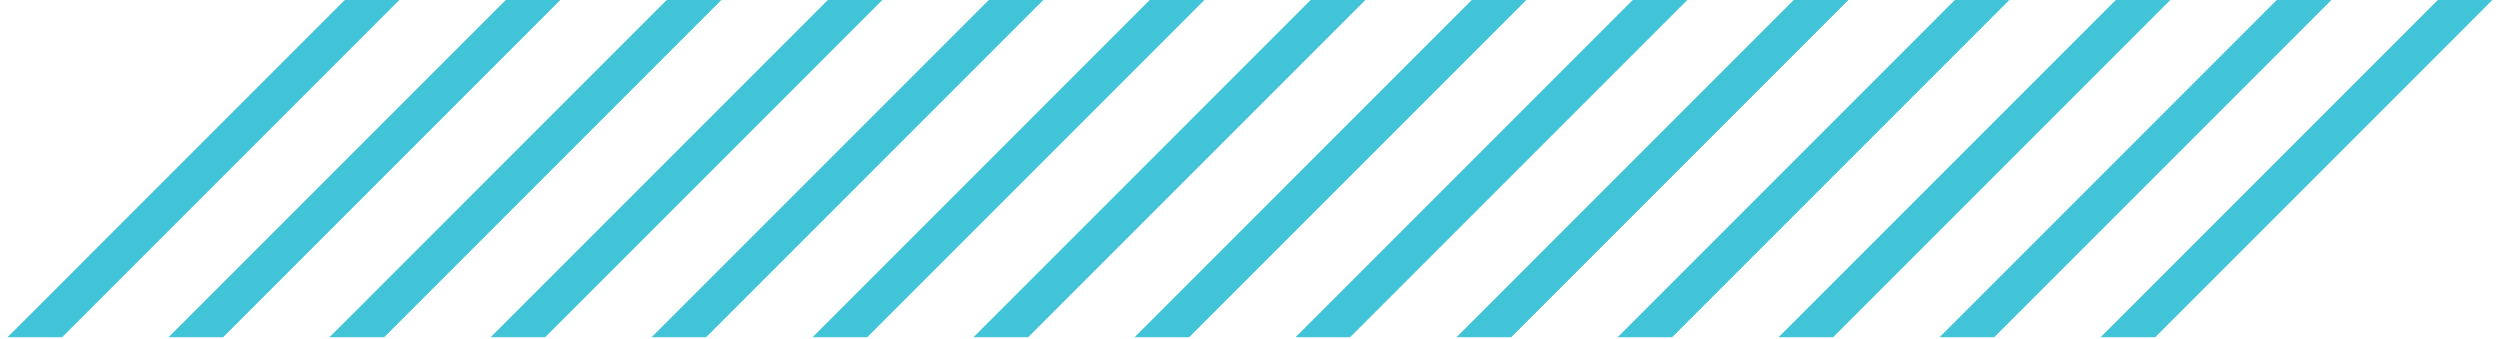 <svg xmlns="http://www.w3.org/2000/svg" width="192" height="26" viewBox="0 0 192 26" fill="none"><path d="M162.538 25.395L163.392 24.542L187.286 0.646L187.433 0.5L190.207 0.5L189.354 1.354L165.459 25.249L165.312 25.395L162.538 25.395Z" fill="#41C3D8" stroke="#41C3D8"></path><path d="M150.167 25.395L151.02 24.542L174.915 0.646L175.061 0.5L177.845 0.5L176.992 1.354L153.097 25.249L152.951 25.395L150.167 25.395Z" fill="#41C3D8" stroke="#41C3D8"></path><path d="M137.804 25.395L138.658 24.542L162.552 0.646L162.699 0.5L165.473 0.5L164.62 1.354L140.725 25.249L140.579 25.395L137.804 25.395Z" fill="#41C3D8" stroke="#41C3D8"></path><path d="M125.442 25.395L126.296 24.542L150.19 0.646L150.337 0.5L153.111 0.5L152.258 1.354L128.363 25.249L128.217 25.395L125.442 25.395Z" fill="#41C3D8" stroke="#41C3D8"></path><path d="M113.071 25.395L113.924 24.542L137.819 0.646L137.965 0.5L140.749 0.5L139.896 1.354L116.001 25.249L115.855 25.395L113.071 25.395Z" fill="#41C3D8" stroke="#41C3D8"></path><path d="M100.709 25.395L101.562 24.542L125.457 0.646L125.603 0.5L128.378 0.5L127.524 1.354L103.63 25.249L103.483 25.395L100.709 25.395Z" fill="#41C3D8" stroke="#41C3D8"></path><path d="M88.347 25.395L89.2 24.542L113.095 0.646L113.241 0.5L116.016 0.5L115.162 1.354L91.268 25.249L91.121 25.395L88.347 25.395Z" fill="#41C3D8" stroke="#41C3D8"></path><path d="M75.975 25.395L76.828 24.542L100.723 0.646L100.869 0.5L103.654 0.5L102.8 1.354L78.906 25.249L78.759 25.395L75.975 25.395Z" fill="#41C3D8" stroke="#41C3D8"></path><path d="M63.613 25.395L64.466 24.542L88.361 0.646L88.507 0.5L91.291 0.5L90.438 1.354L66.543 25.249L66.397 25.395L63.613 25.395Z" fill="#41C3D8" stroke="#41C3D8"></path><path d="M51.251 25.395L52.104 24.542L75.999 0.646L76.145 0.5L78.92 0.5L78.066 1.354L54.172 25.249L54.025 25.395L51.251 25.395Z" fill="#41C3D8" stroke="#41C3D8"></path><path d="M38.889 25.395L39.742 24.542L63.637 0.646L63.783 0.5L66.558 0.5L65.704 1.354L41.81 25.249L41.663 25.395L38.889 25.395Z" fill="#41C3D8" stroke="#41C3D8"></path><path d="M26.517 25.395L27.371 24.542L51.265 0.646L51.412 0.5L54.196 0.5L53.342 1.354L29.448 25.249L29.301 25.395L26.517 25.395Z" fill="#41C3D8" stroke="#41C3D8"></path><path d="M14.155 25.395L15.008 24.542L38.903 0.646L39.05 0.5L41.824 0.5L40.971 1.354L17.076 25.249L16.929 25.395L14.155 25.395Z" fill="#41C3D8" stroke="#41C3D8"></path><path d="M1.793 25.395L2.646 24.542L26.541 0.646L26.688 0.5L29.462 0.5L28.608 1.354L4.714 25.249L4.567 25.395L1.793 25.395Z" fill="#41C3D8" stroke="#41C3D8"></path></svg>